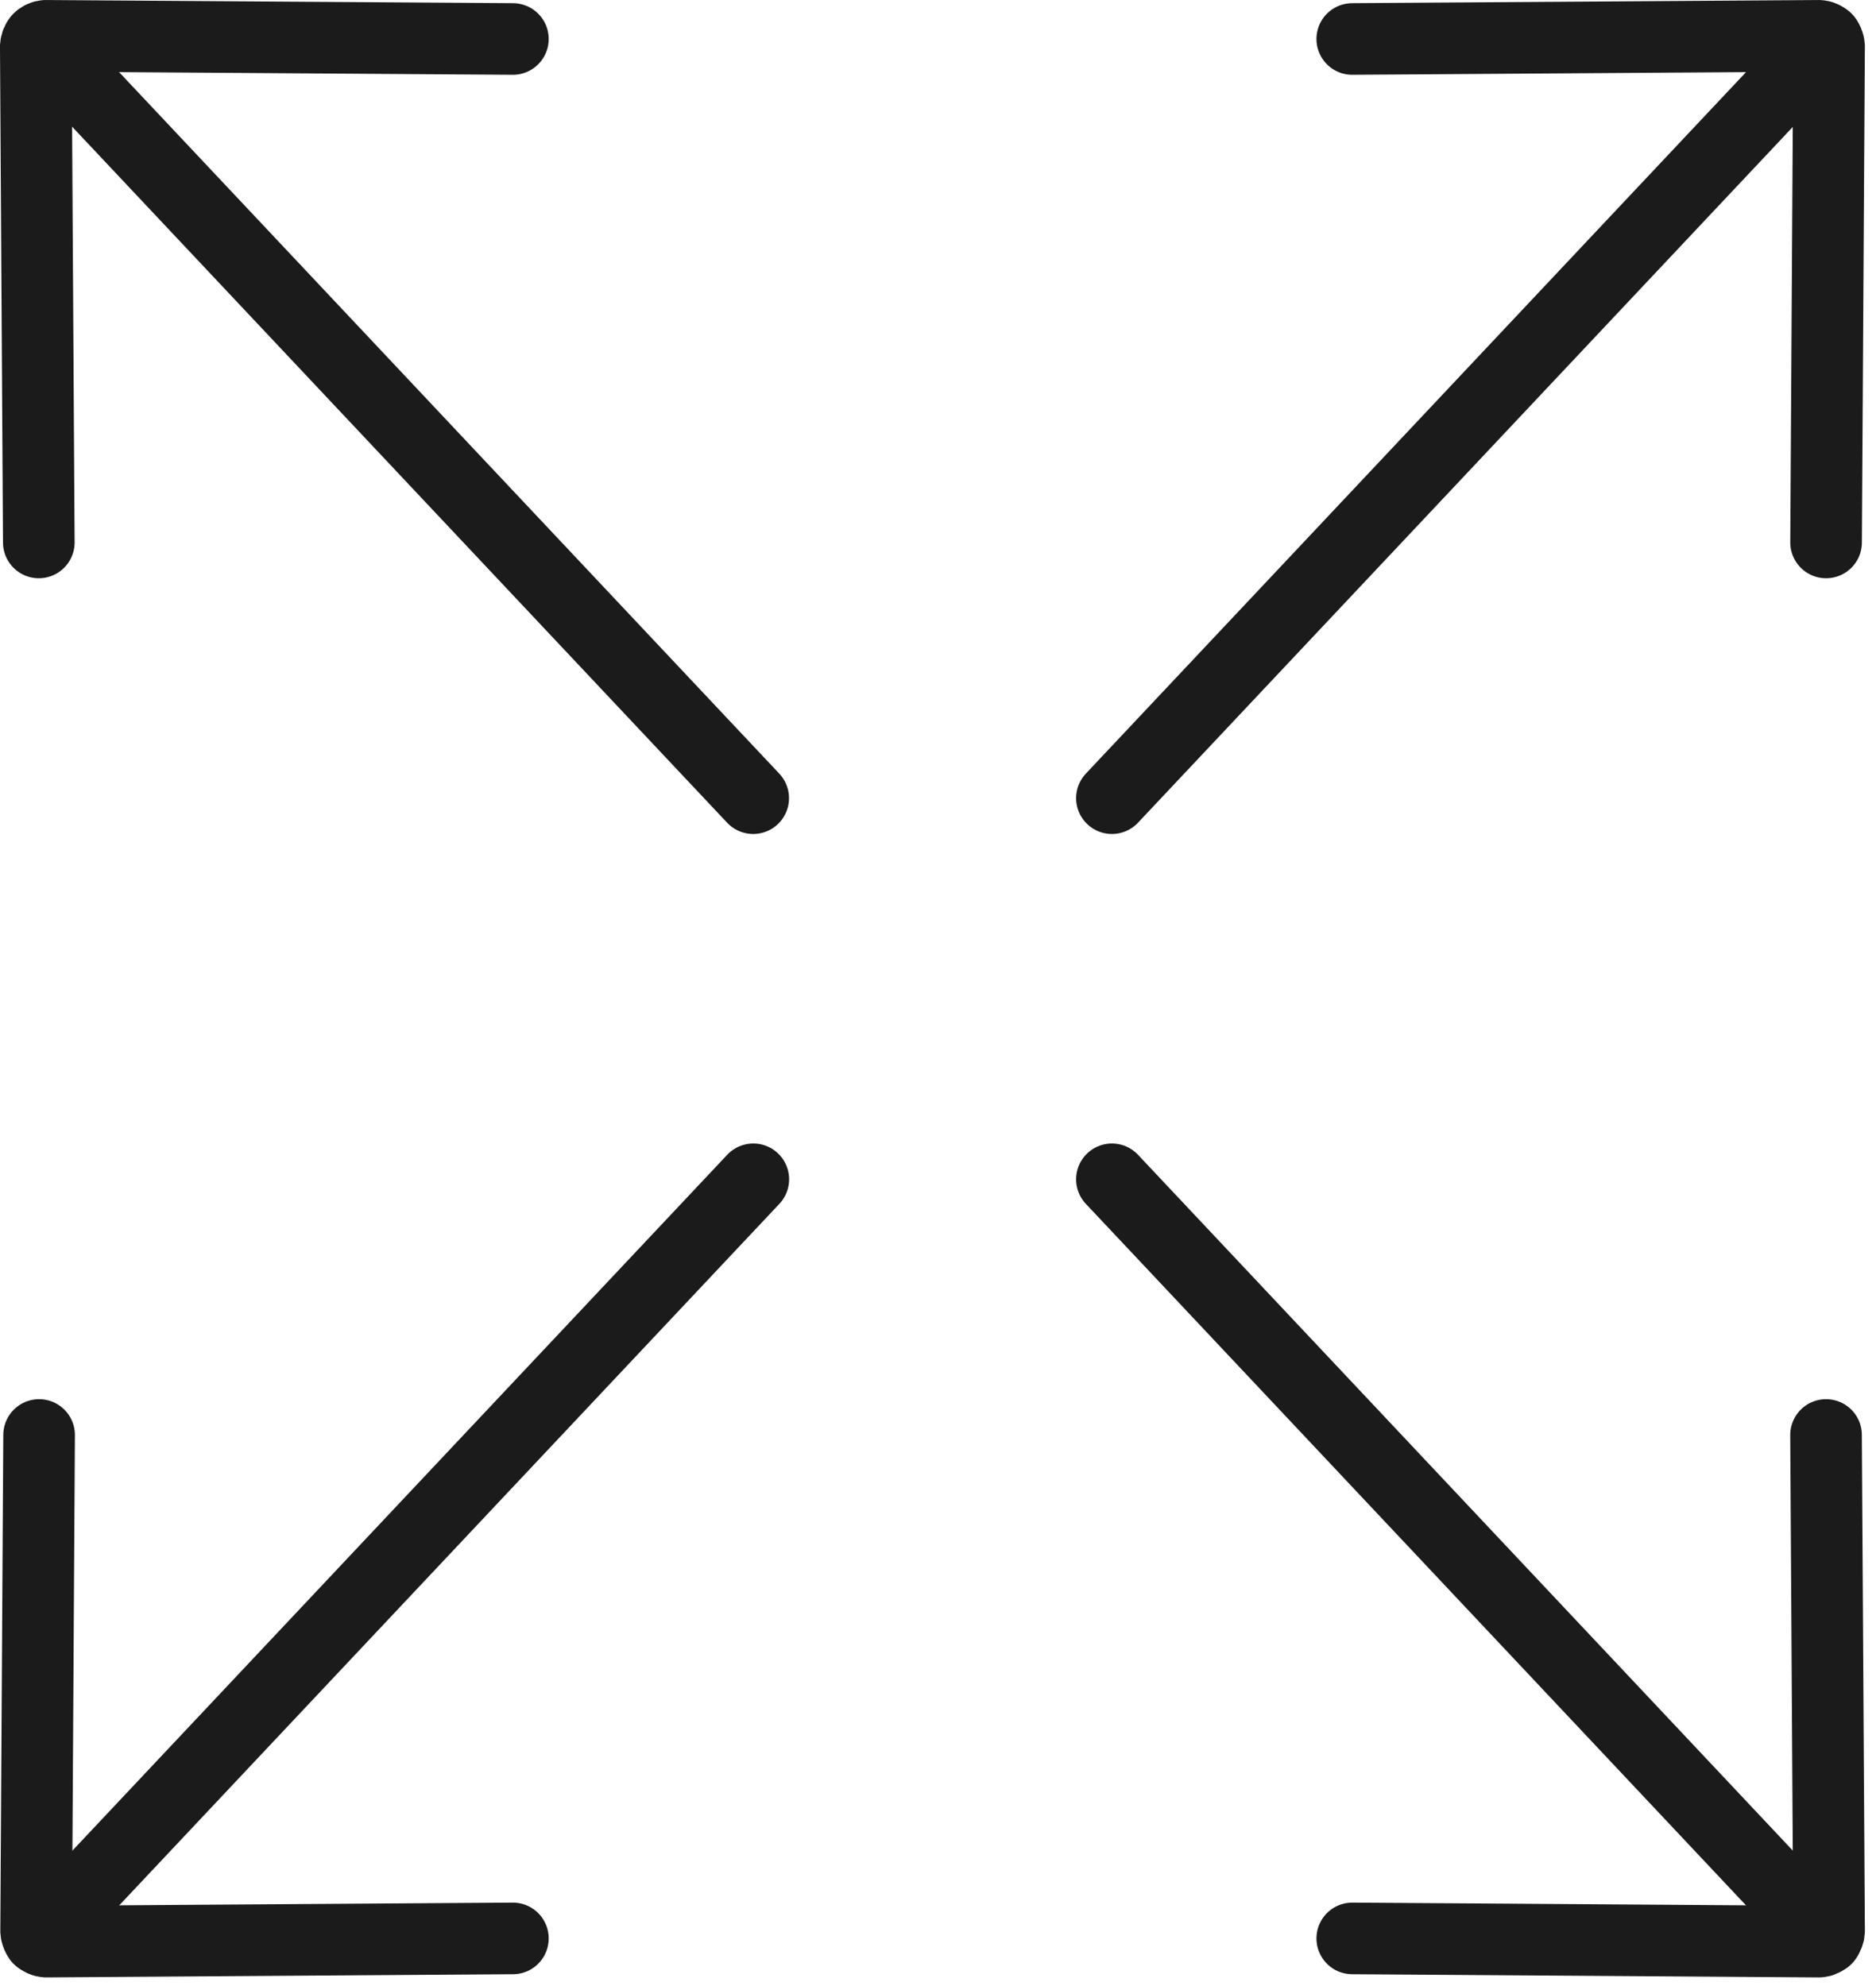 <svg width="51" height="54" viewBox="0 0 51 54" fill="none" xmlns="http://www.w3.org/2000/svg">
<path d="M20.476 21.702L1.054 1.061" stroke="#1B1B1C" stroke-width="1.947" stroke-linecap="round" stroke-linejoin="round"/>
<path d="M13.943 1.06L1.242 0.974C1.095 0.982 0.982 1.103 0.973 1.259L1.055 14.749" stroke="#1B1B1C" stroke-width="1.947" stroke-linecap="round" stroke-linejoin="round"/>
<path d="M30.228 21.702L49.65 1.061" stroke="#1B1B1C" stroke-width="1.947" stroke-linecap="round" stroke-linejoin="round"/>
<path d="M36.762 1.06L49.456 0.974C49.602 0.982 49.716 1.103 49.724 1.259L49.643 14.749" stroke="#1B1B1C" stroke-width="1.947" stroke-linecap="round" stroke-linejoin="round"/>
<path d="M20.479 32.065L1.057 52.707" stroke="#1B1B1C" stroke-width="1.947" stroke-linecap="round" stroke-linejoin="round"/>
<path d="M13.943 52.705L1.25 52.792C1.104 52.783 0.99 52.662 0.982 52.507L1.063 39.017" stroke="#1B1B1C" stroke-width="1.947" stroke-linecap="round" stroke-linejoin="round"/>
<path d="M30.228 32.065L49.65 52.707" stroke="#1B1B1C" stroke-width="1.947" stroke-linecap="round" stroke-linejoin="round"/>
<path d="M36.762 52.705L49.455 52.792C49.602 52.783 49.715 52.662 49.724 52.507L49.642 39.017" stroke="#1B1B1C" stroke-width="1.947" stroke-linecap="round" stroke-linejoin="round"/>
</svg>
